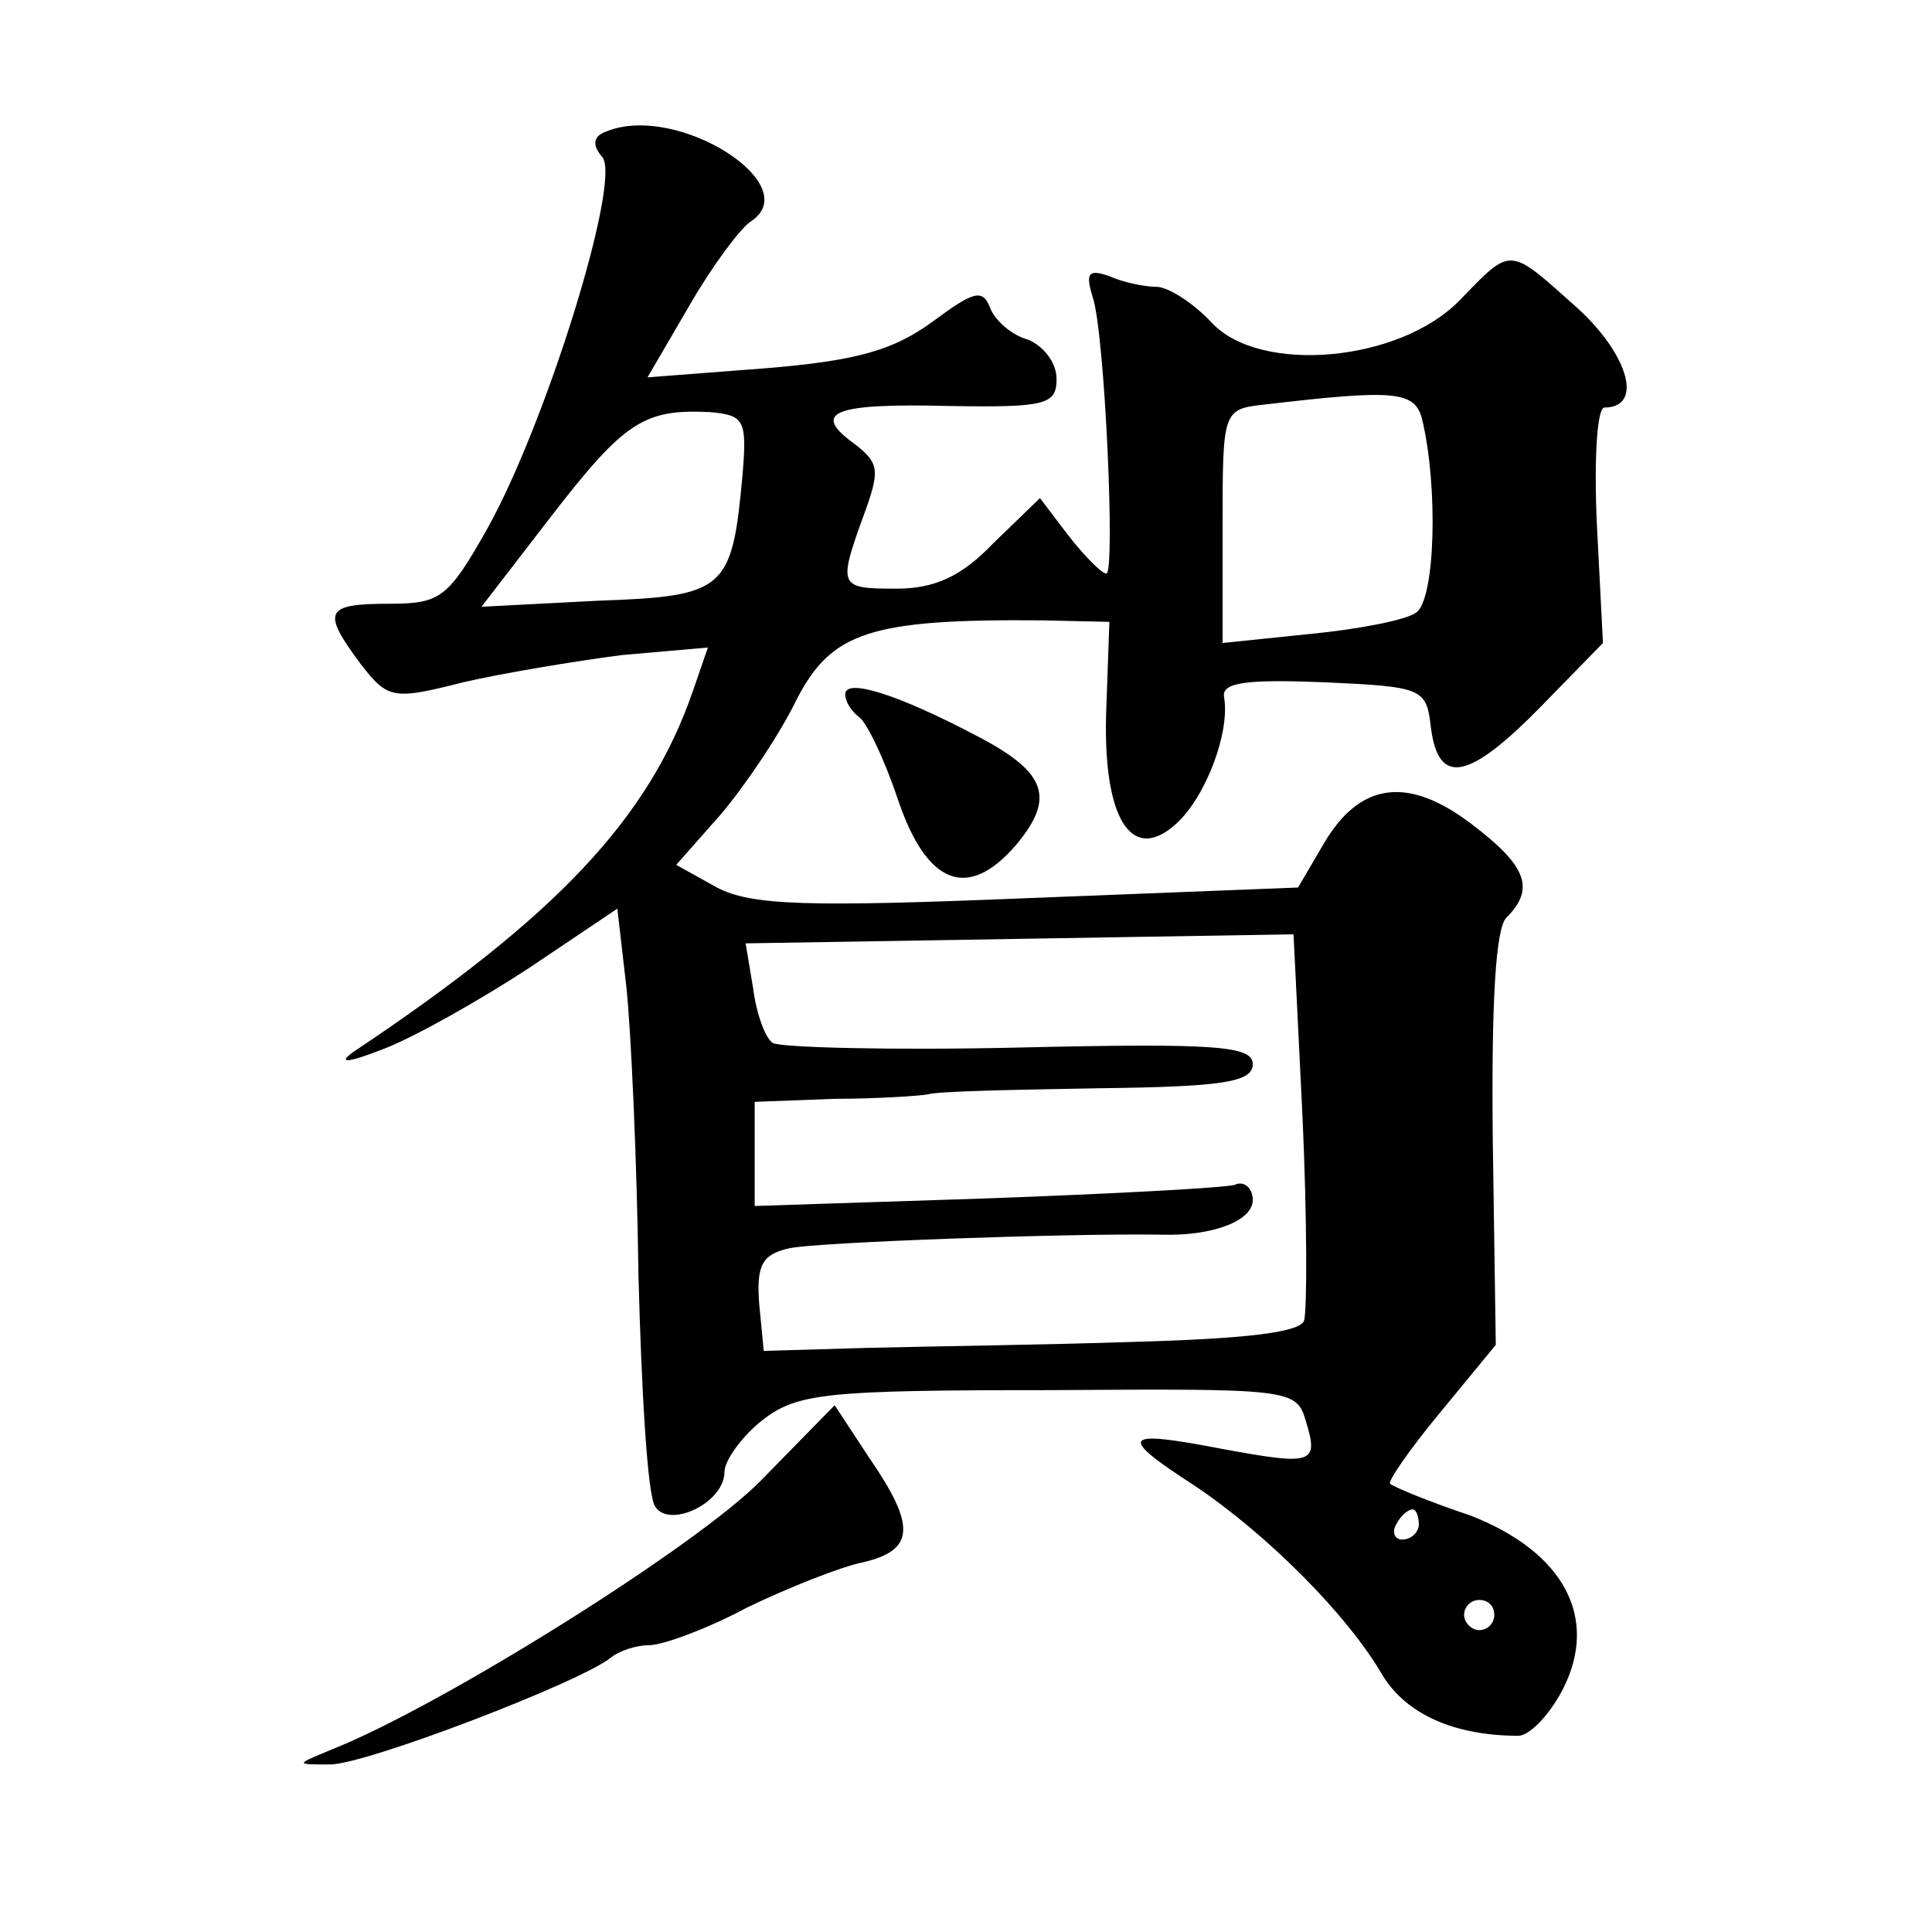 <?xml version="1.0" standalone="no"?>
<!DOCTYPE svg PUBLIC "-//W3C//DTD SVG 20010904//EN"
 "http://www.w3.org/TR/2001/REC-SVG-20010904/DTD/svg10.dtd">
<svg version="1.0" xmlns="http://www.w3.org/2000/svg"
 width="128pt" height="128pt" viewBox="0 0 128 128"
 preserveAspectRatio="xMidYMid meet">
<g transform="translate(0,128) scale(0.1,-0.1)"
fill="#0" stroke="none">
<path d="M402 1193 c-9 -3 -10 -9 -3 -17 13 -15 -37 -176 -76 -246 -26 -46 -31
-50 -65 -50 -43 0 -45 -5 -19 -40 18 -23 21 -24 68 -12 26 6 74 14 105 18 l57 5
-10 -29 c-29 -84 -90 -149 -225 -239 -11 -8 -3 -7 20 2 21 8 65 33 97 54 l58 39
6 -52 c3 -28 7 -114 8 -191 2 -77 6 -146 11 -153 9 -15 46 2 46 23 0 7 11 23 25
34 23 18 42 20 190 20 158 1 164 1 170 -20 9 -29 5 -30 -55 -19 -67 13 -70 9 -19
-24 48 -32 102 -86 125 -126 16 -26 48 -40 90 -40 7 0 20 13 29 30 25 48 1 92 -61
116 -27 9 -51 19 -53 21 -2 1 13 23 33 47 l37 45 -2 136 c-1 92 2 140 9 147 19
19 14 34 -23 62 -42 32 -74 28 -98 -13 l-17 -29 -178 -7 c-147 -6 -184 -5 -207
7 l-27 15 30 34 c16 19 39 53 50 76 23 44 48 53 162 52 l45 -1 -2 -56 c-3 -73 16
-105 46 -78 20 18 36 61 32 84 -2 10 15 12 66 10 66 -3 68 -4 71 -30 5 -39 25 -35
73 14 l41 42 -4 78 c-2 43 0 78 5 78 26 0 16 35 -18 66 -46 41 -43 41 -78 5 -40
-41 -132 -49 -164 -15 -12 13 -29 24 -37 24 -8 0 -22 3 -31 7 -14 5 -16 2 -11 -14
8 -24 15 -183 9 -183 -3 0 -14 11 -25 25 l-19 25 -31 -30 c-21 -22 -39 -30 -64
-30 -38 0 -39 1 -22 48 11 30 11 35 -6 48 -29 21 -14 27 64 25 63 -1 70 1 70 18
0 11 -9 22 -19 26 -11 3 -22 13 -25 21 -5 13 -11 11 -38 -9 -26 -19 -50 -26 -111
-31 l-78 -6 28 48 c15 26 33 50 40 55 38 24 -48 79 -95 60z m540 -190 c11 -45 9
-121 -4 -129 -7 -5 -39 -11 -70 -14 l-58 -6 0 77 c0 77 0 78 28 81 85 10 99 9 104
-9z m-450 -37 c-7 -77 -11 -81 -96 -84 l-77 -4 47 61 c48 62 61 70 104 68 23 -2
25 -5 22 -41z m371 -427 c3 -67 3 -127 1 -134 -3 -8 -41 -12 -112 -14 -59 -2 -138
-3 -177 -4 l-69 -2 -3 31 c-2 26 2 33 20 37 18 4 185 10 247 9 33 -1 60 9 60 23
0 8 -6 13 -12 10 -7 -2 -82 -6 -165 -9 l-153 -5 0 34 0 35 53 2 c28 0 57 2 62 3
6 2 56 3 113 4 82 1 102 4 102 16 0 12 -24 14 -154 11 -85 -2 -159 0 -164 3 -5
3 -11 20 -13 36 l-5 30 182 3 181 3 6 -122z m77 -269 c0 -5 -5 -10 -11 -10 -5 0
-7 5 -4 10 3 6 8 10 11 10 2 0 4 -4 4 -10z m50 -60 c0 -5 -4 -10 -10 -10 -5 0 -10
5 -10 10 0 6 5 10 10 10 6 0 10 -4 10 -10z M560 820 c0 -5 4 -11 9 -15 5 -3 17
-28 26 -55 19 -56 46 -67 78 -30 26 31 21 48 -25 72 -53 28 -88 39 -88 28z M504
299 c-42 -43 -211 -149 -284 -178 -24 -10 -25 -10 -2 -10 22 -1 168 55 187 71 5
4 16 8 25 8 9 0 39 11 65 25 27 13 62 27 77 30 34 8 35 24 4 69 l-23 35 -49 -50z"/>
</g>
</svg>
